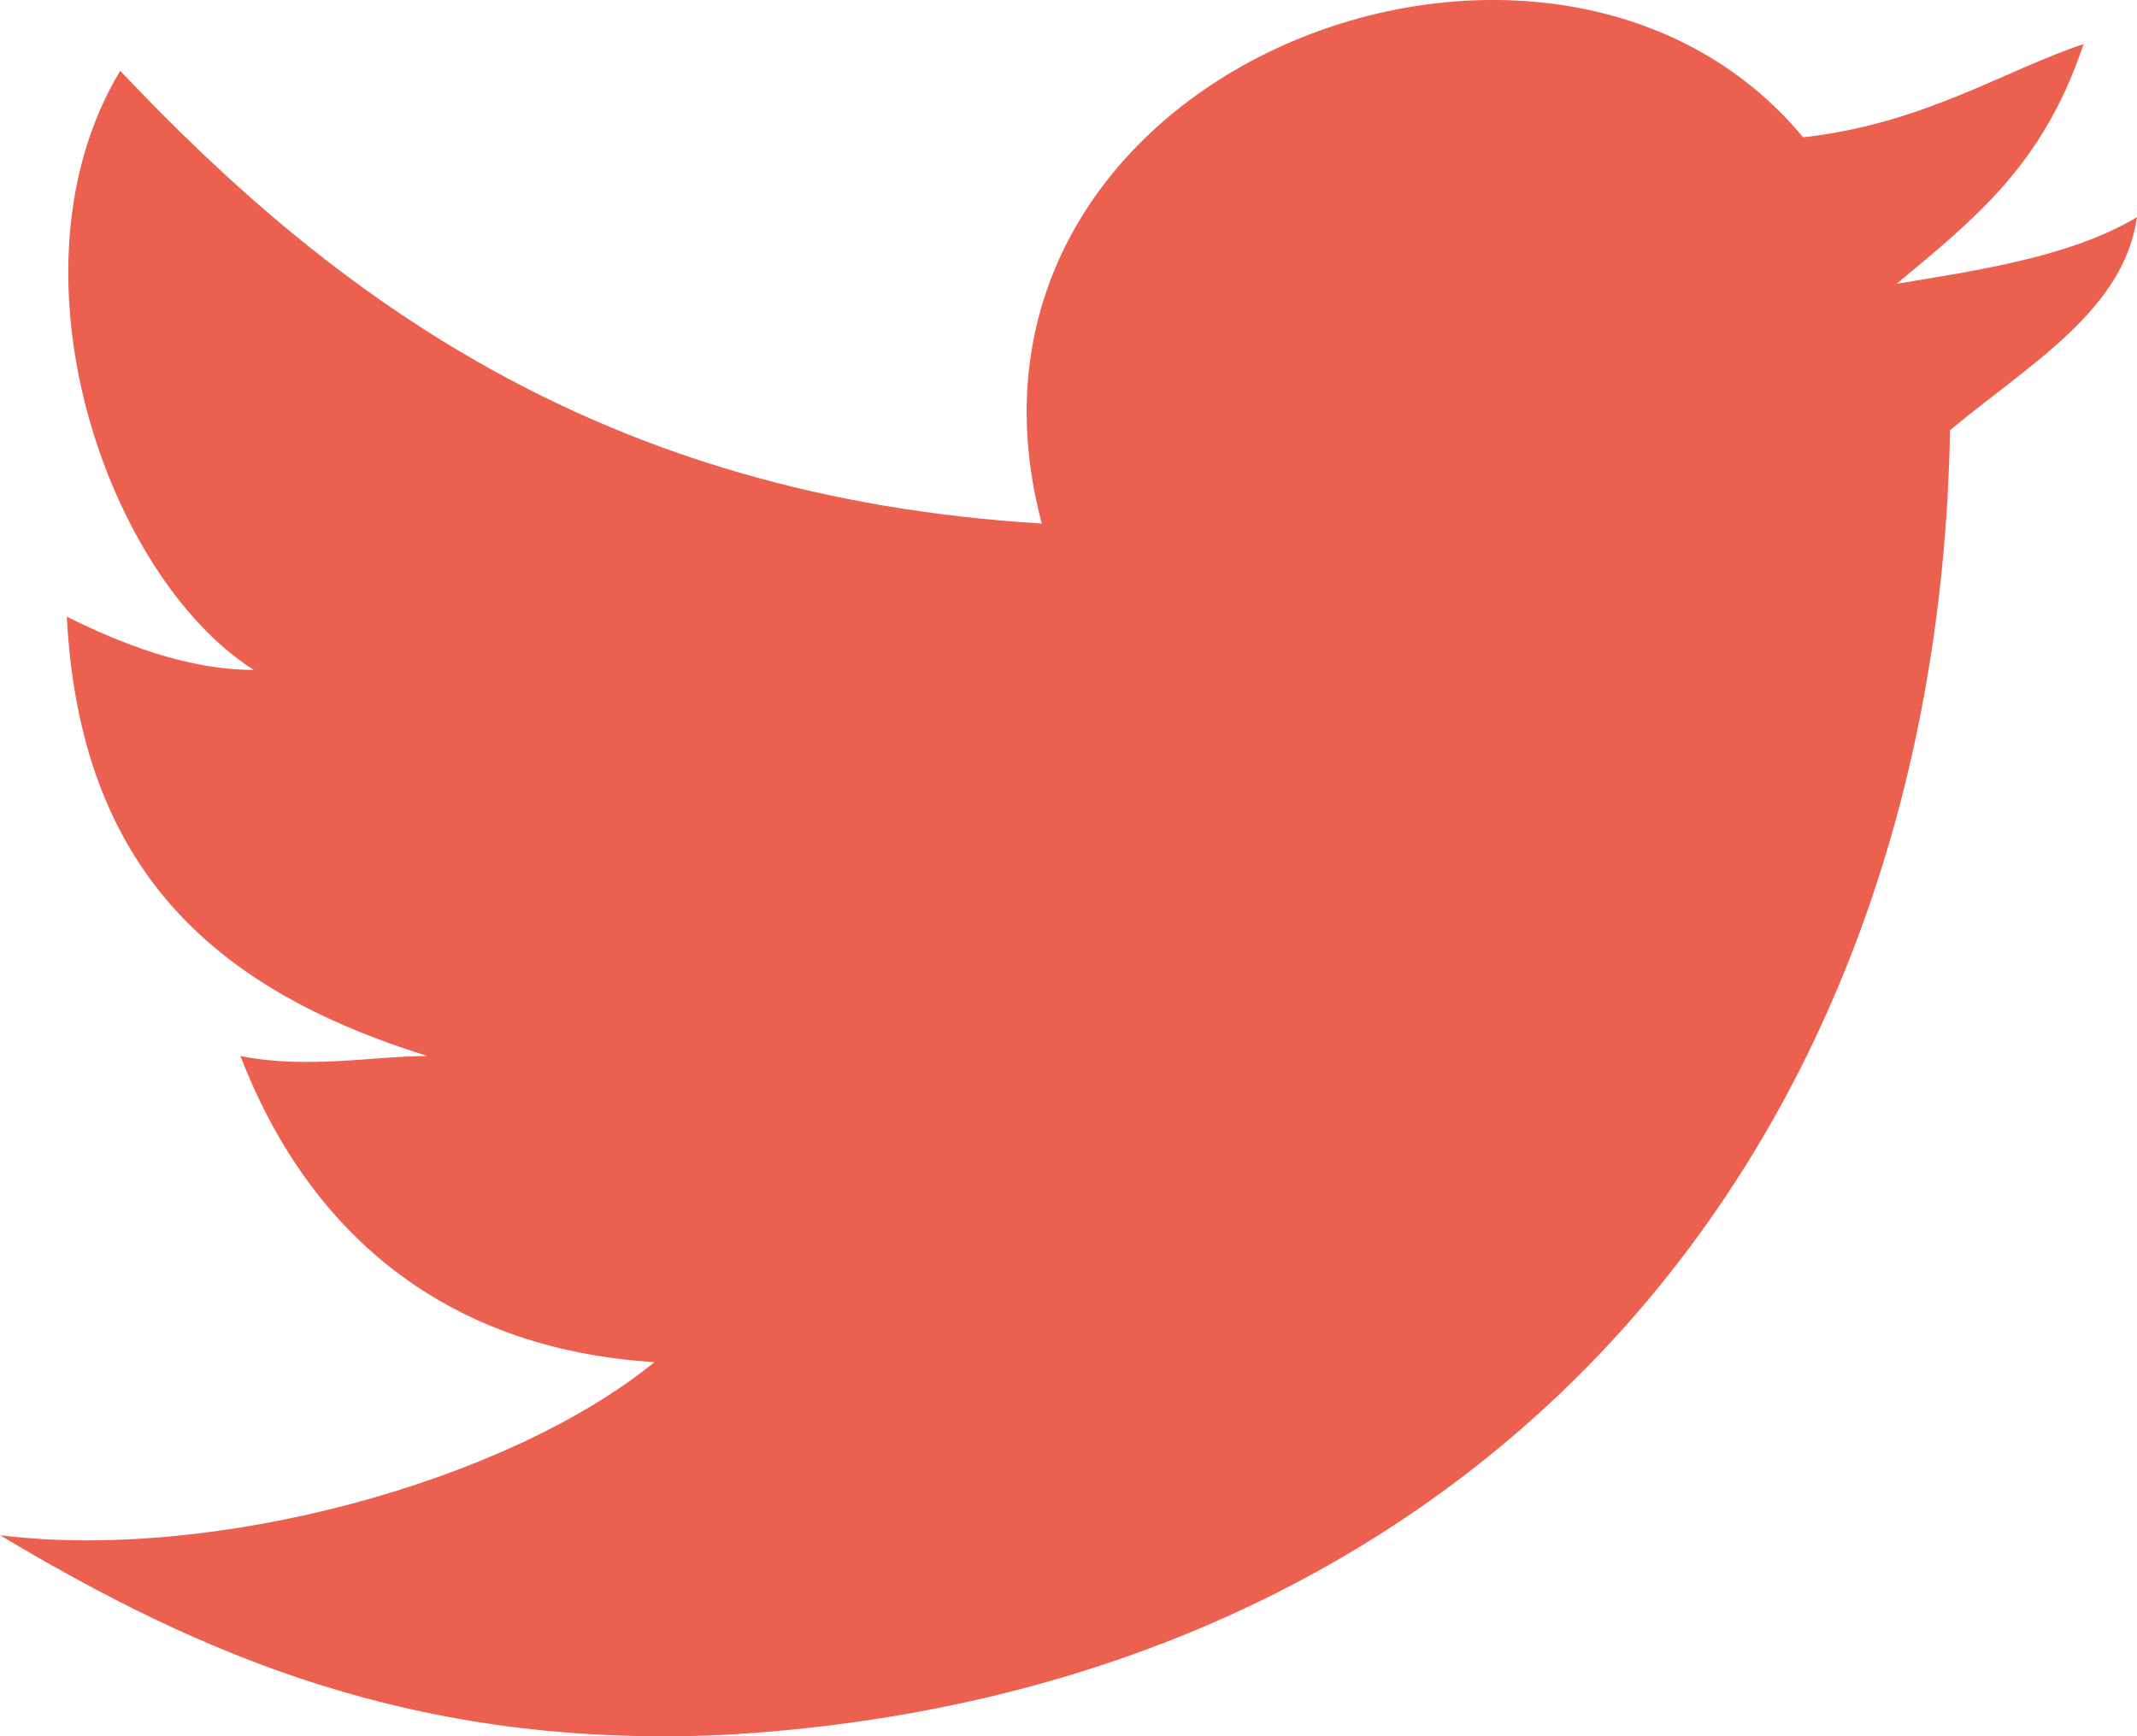 <svg xmlns="http://www.w3.org/2000/svg" width="16" height="13" viewBox="0 0 16 13"><g><g><path fill="#ec6050" d="M14.6 3.221c-.1 5.583-3.7 9.47-9.2 9.77-2.3.1-3.9-.599-5.4-1.496 1.6.2 3.8-.399 4.9-1.296-1.6-.1-2.6-.997-3.1-2.292.5.1 1 0 1.4 0C1.6 7.408.6 6.51.5 4.617c.4.2.9.399 1.4.399C.8 4.318 0 2.026.9.53c1.6 1.694 3.6 3.19 6.9 3.39-.9-3.39 3.8-5.185 5.7-2.892.9-.1 1.5-.498 2.1-.698-.3.898-.8 1.296-1.4 1.795.6-.1 1.3-.2 1.8-.499-.1.698-.8 1.097-1.4 1.595"/></g></g></svg>